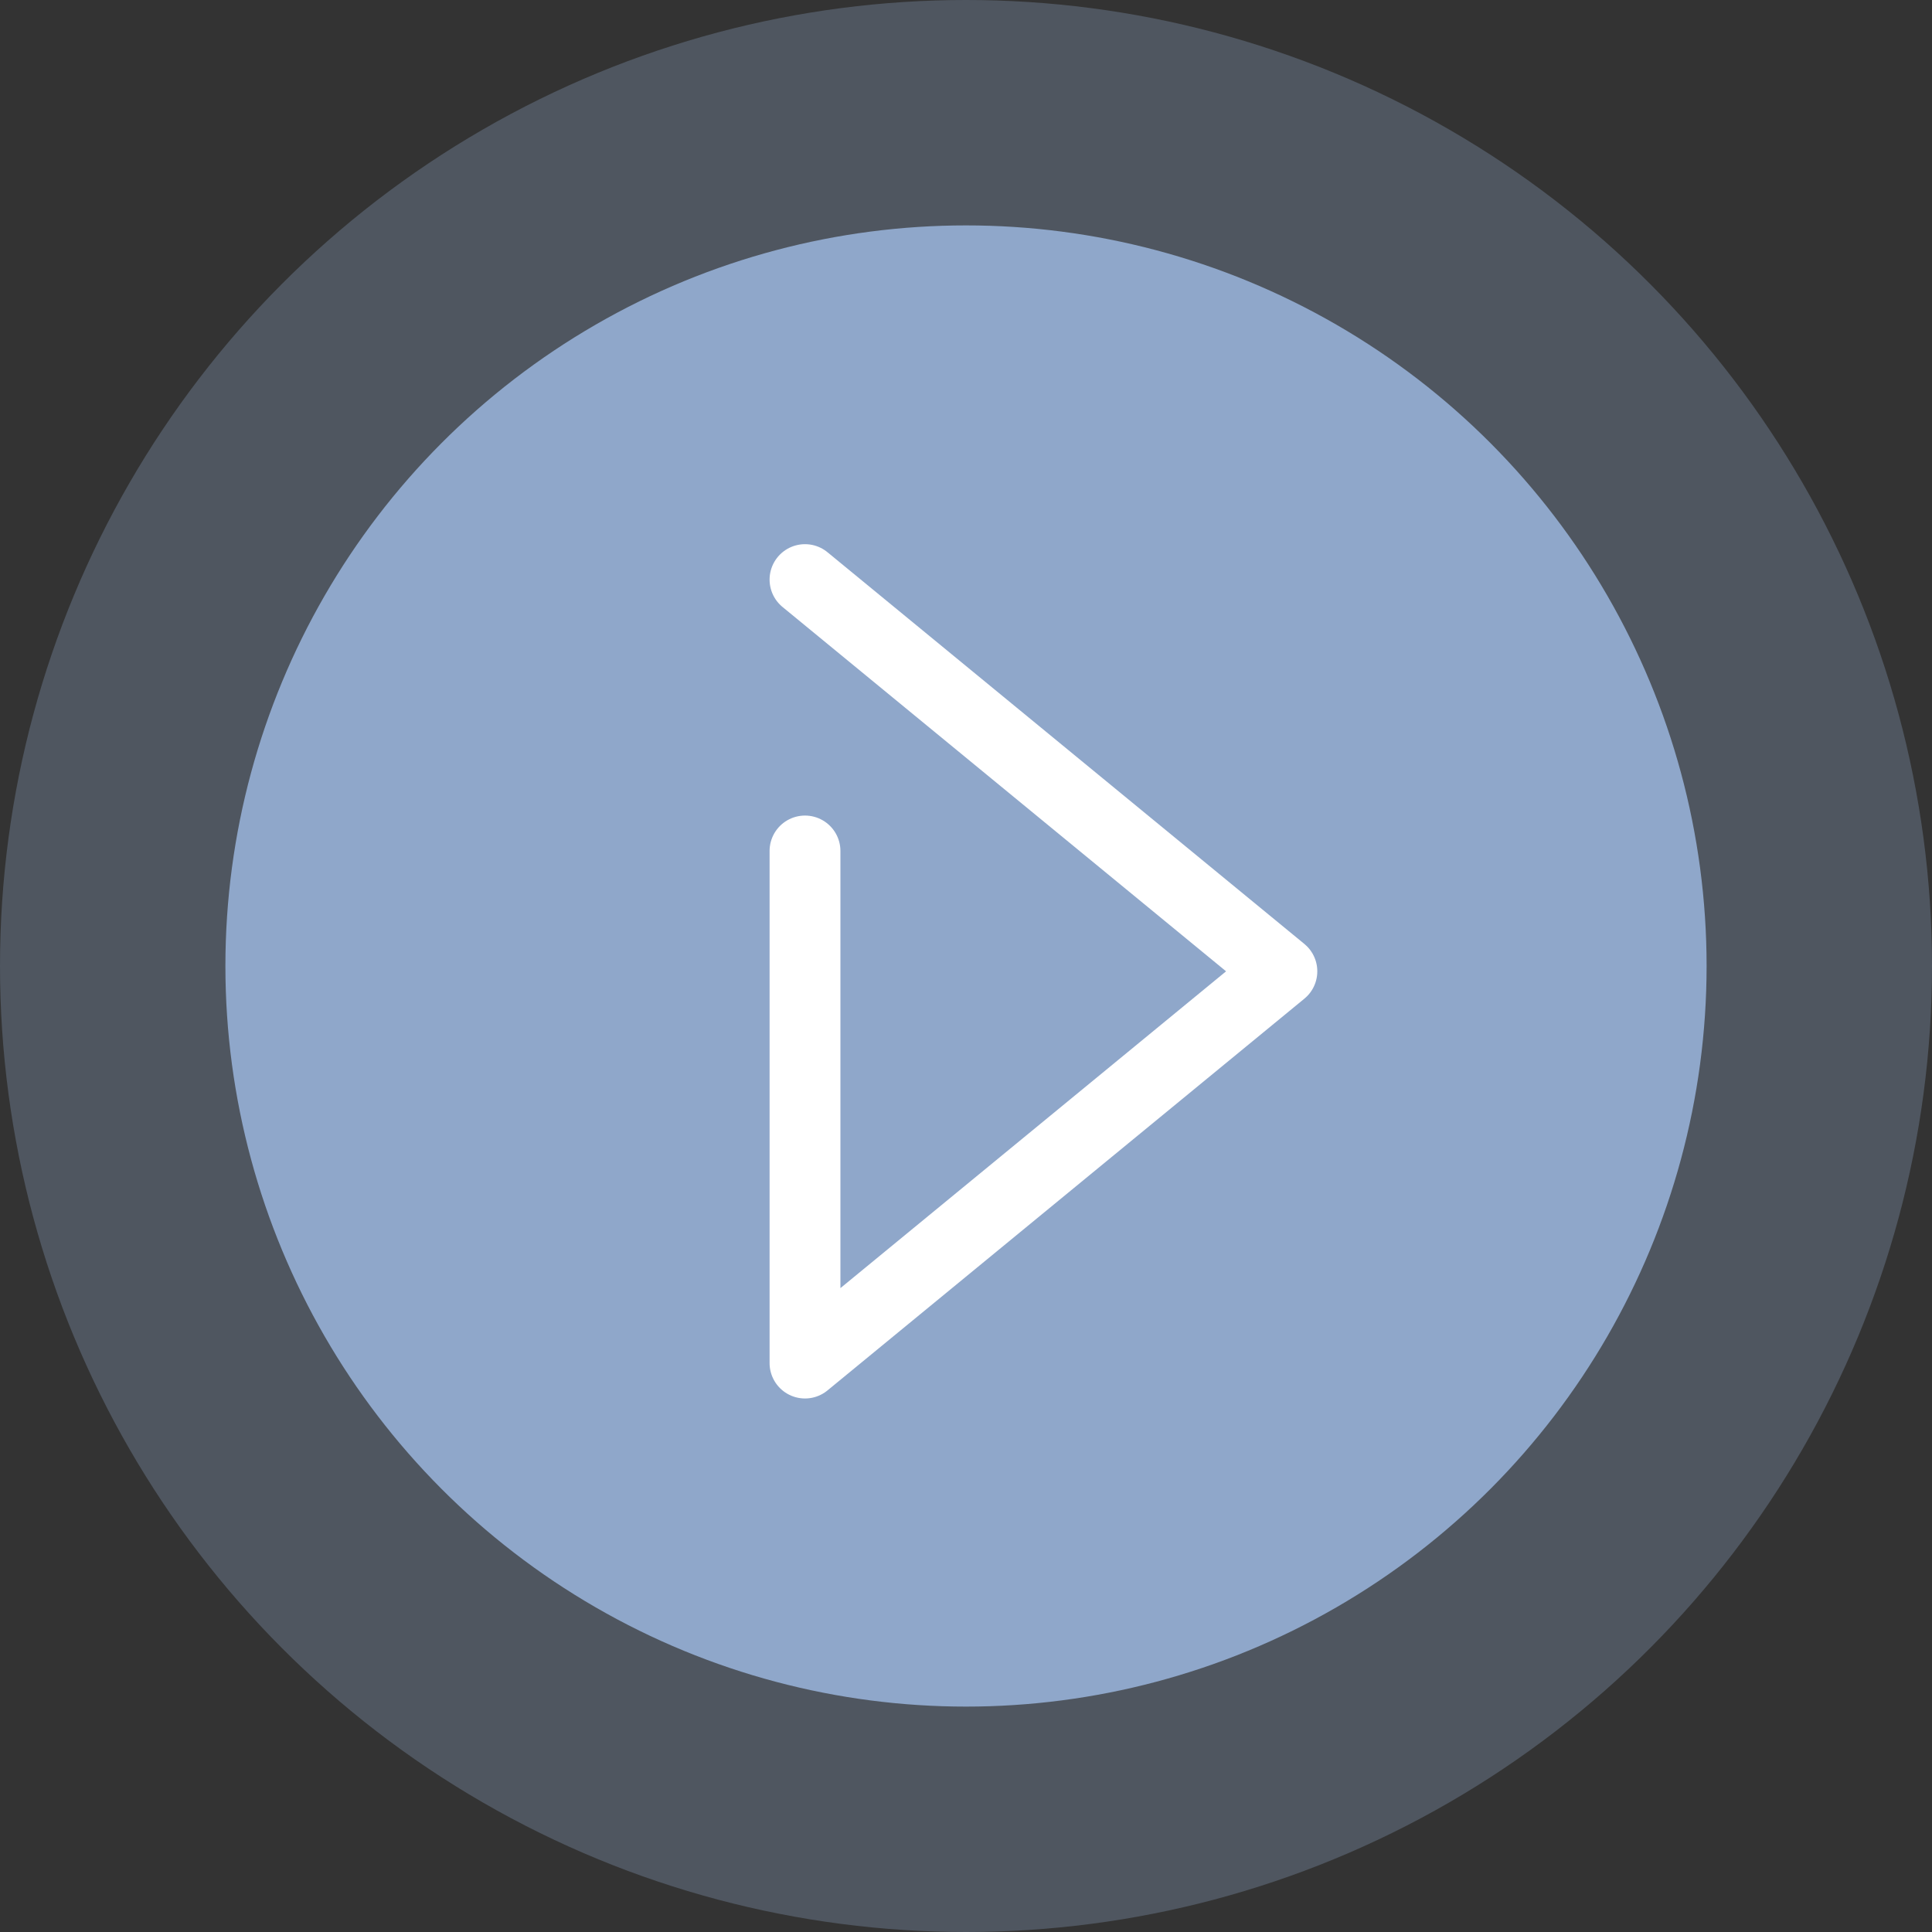 <svg width="60" height="60" fill="none" xmlns="http://www.w3.org/2000/svg"><rect width="100%" height="100%" fill="#333333" stroke="none"/><circle opacity=".3" cx="30" cy="30" r="30" fill="#8FA7CA"/><circle cx="30" cy="30" r="23" fill="#8FA7CA"/><path d="m25 18 14.81 12.165L25 42.331V26.428" stroke="#fff" stroke-width="2.2" stroke-linecap="round" stroke-linejoin="round"/></svg>